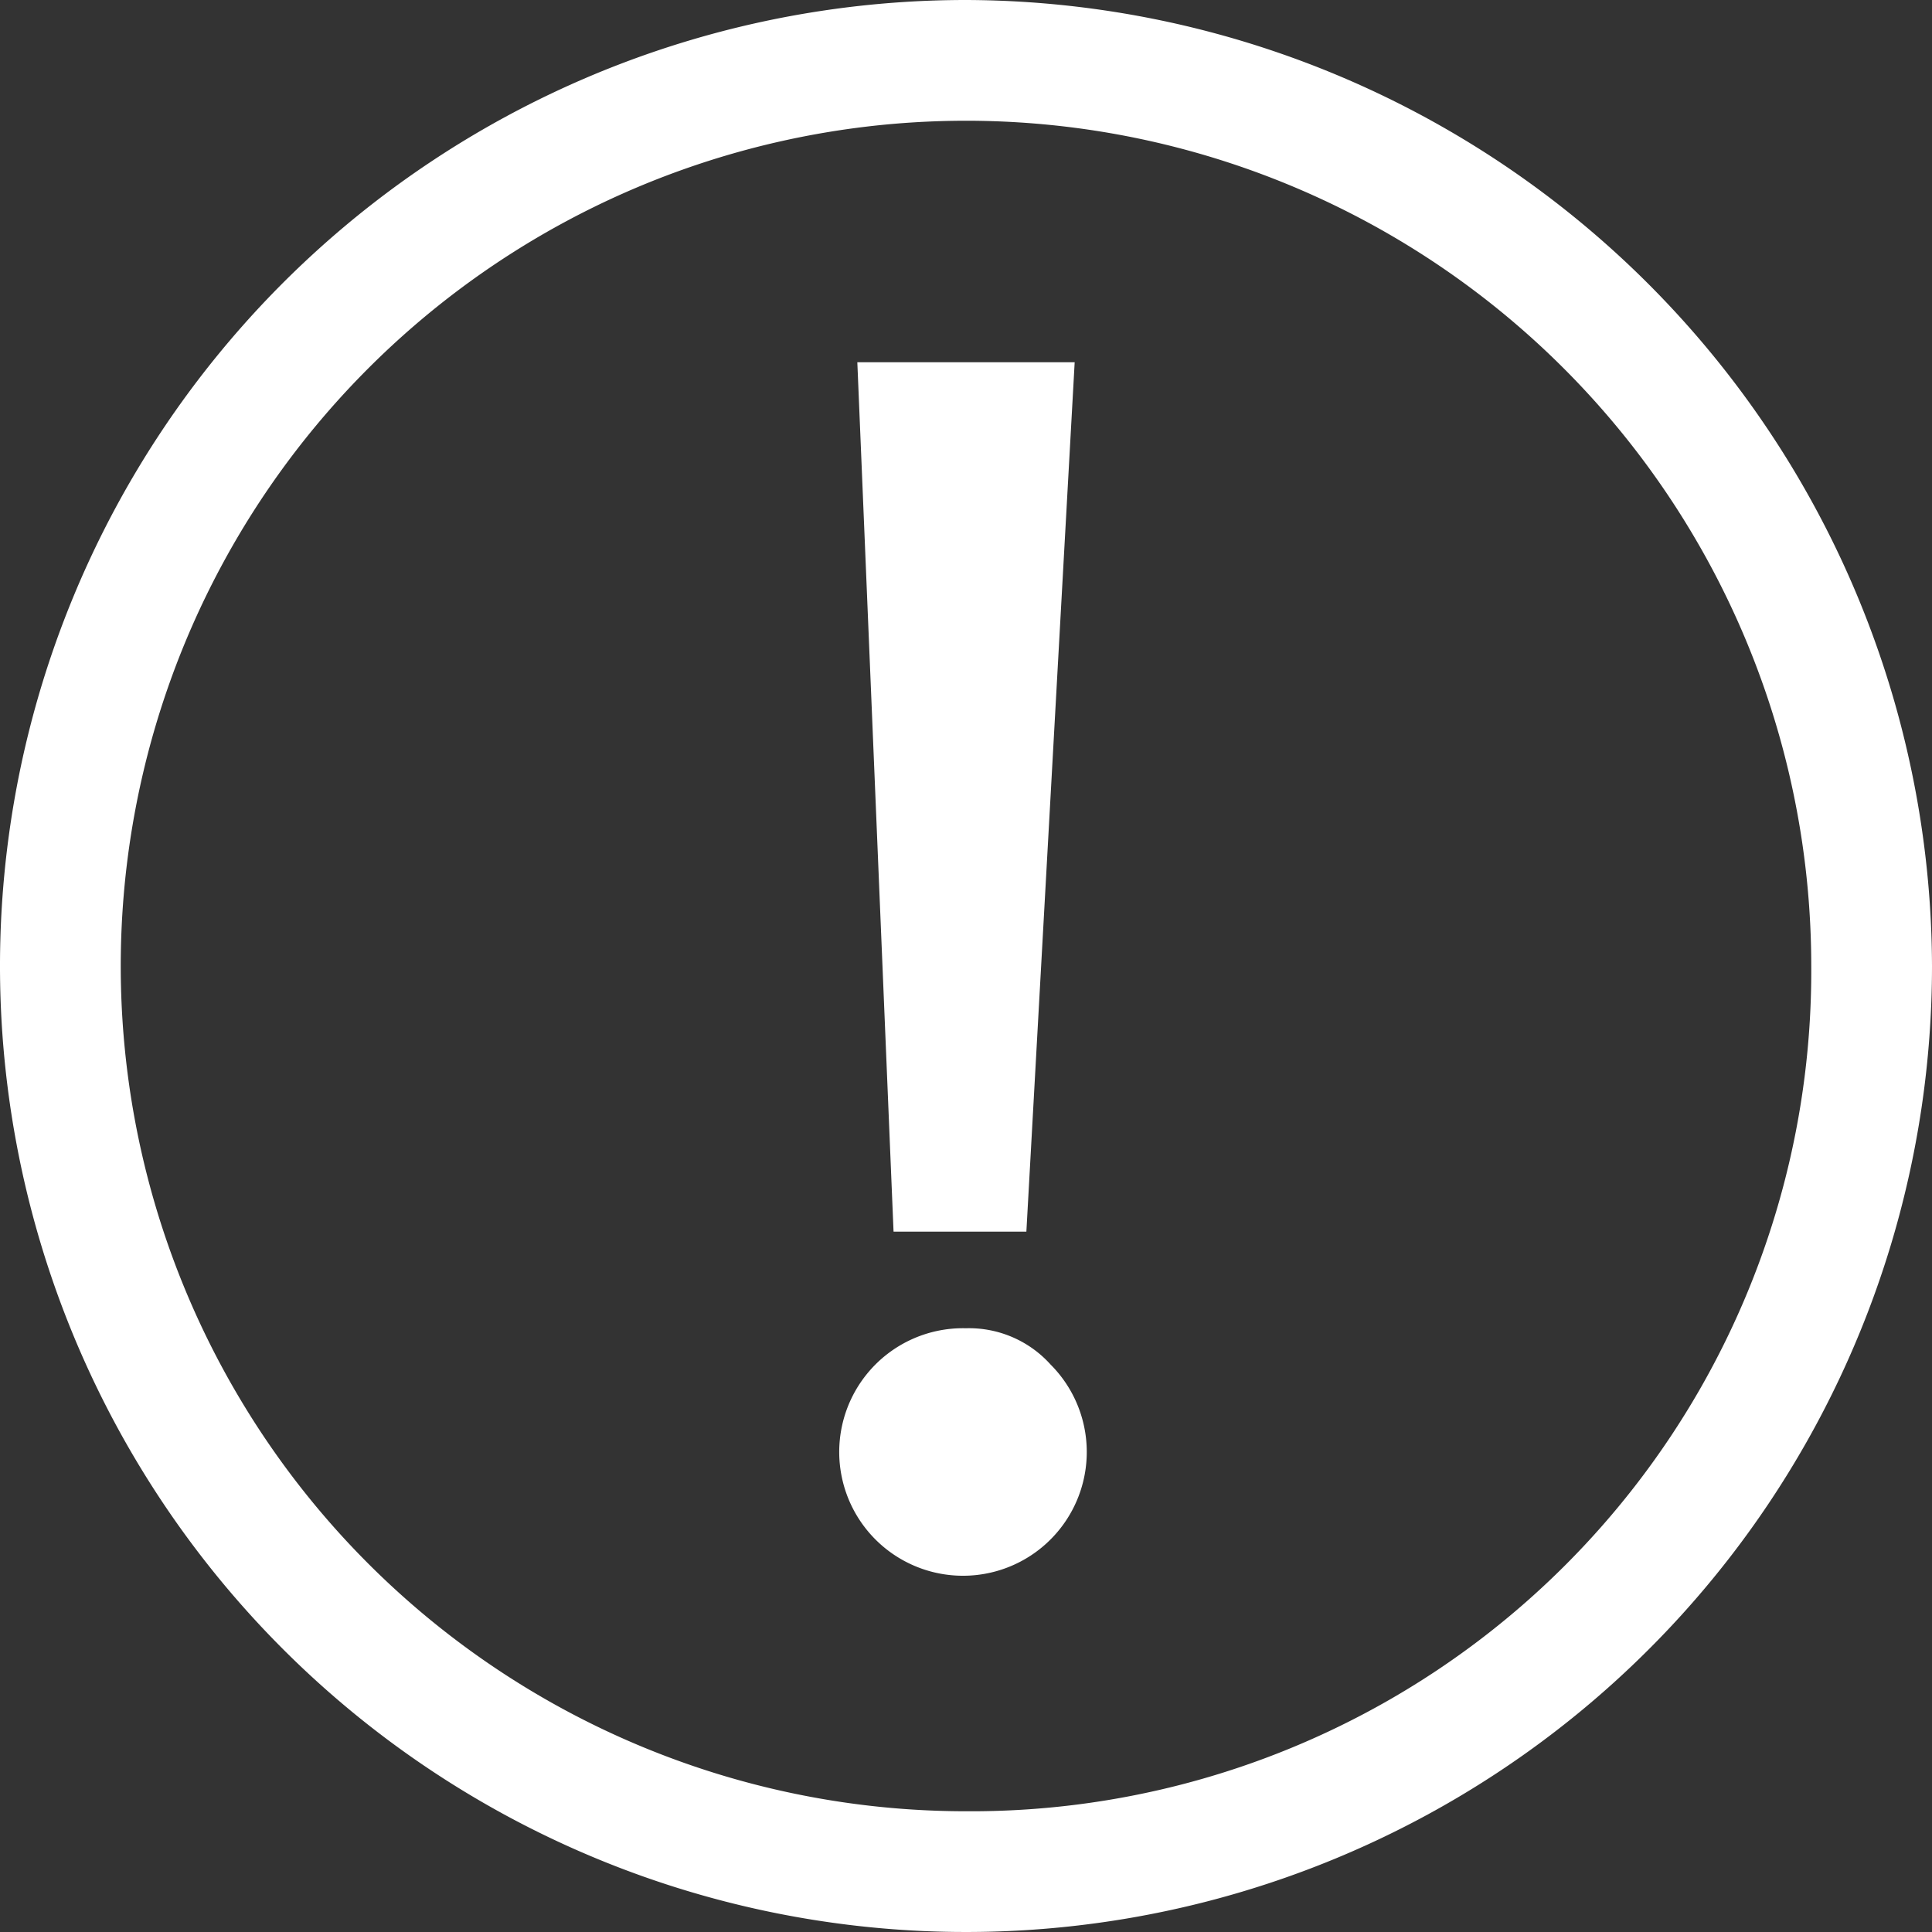 <?xml version="1.0" standalone="no"?><!DOCTYPE svg PUBLIC "-//W3C//DTD SVG 1.1//EN" "http://www.w3.org/Graphics/SVG/1.1/DTD/svg11.dtd"><svg class="icon" width="200px" height="200.00px" viewBox="0 0 1024 1024" version="1.1" xmlns="http://www.w3.org/2000/svg"><rect x="0" y="0" width="1024" height="1024" fill="#333333" stroke="none"/><path fill="#ffffff" d="M512 0a512 512 0 1 0 512 512 513.536 513.536 0 0 0-512-512m0 960a448 448 0 1 1 448-448 445.248 445.248 0 0 1-448 448M512 704a65.6 65.6 0 1 0 44.8 19.2 58.112 58.112 0 0 0-44.8-19.2z m-57.6-512l19.2 460.8h70.4L569.6 192z" /></svg>